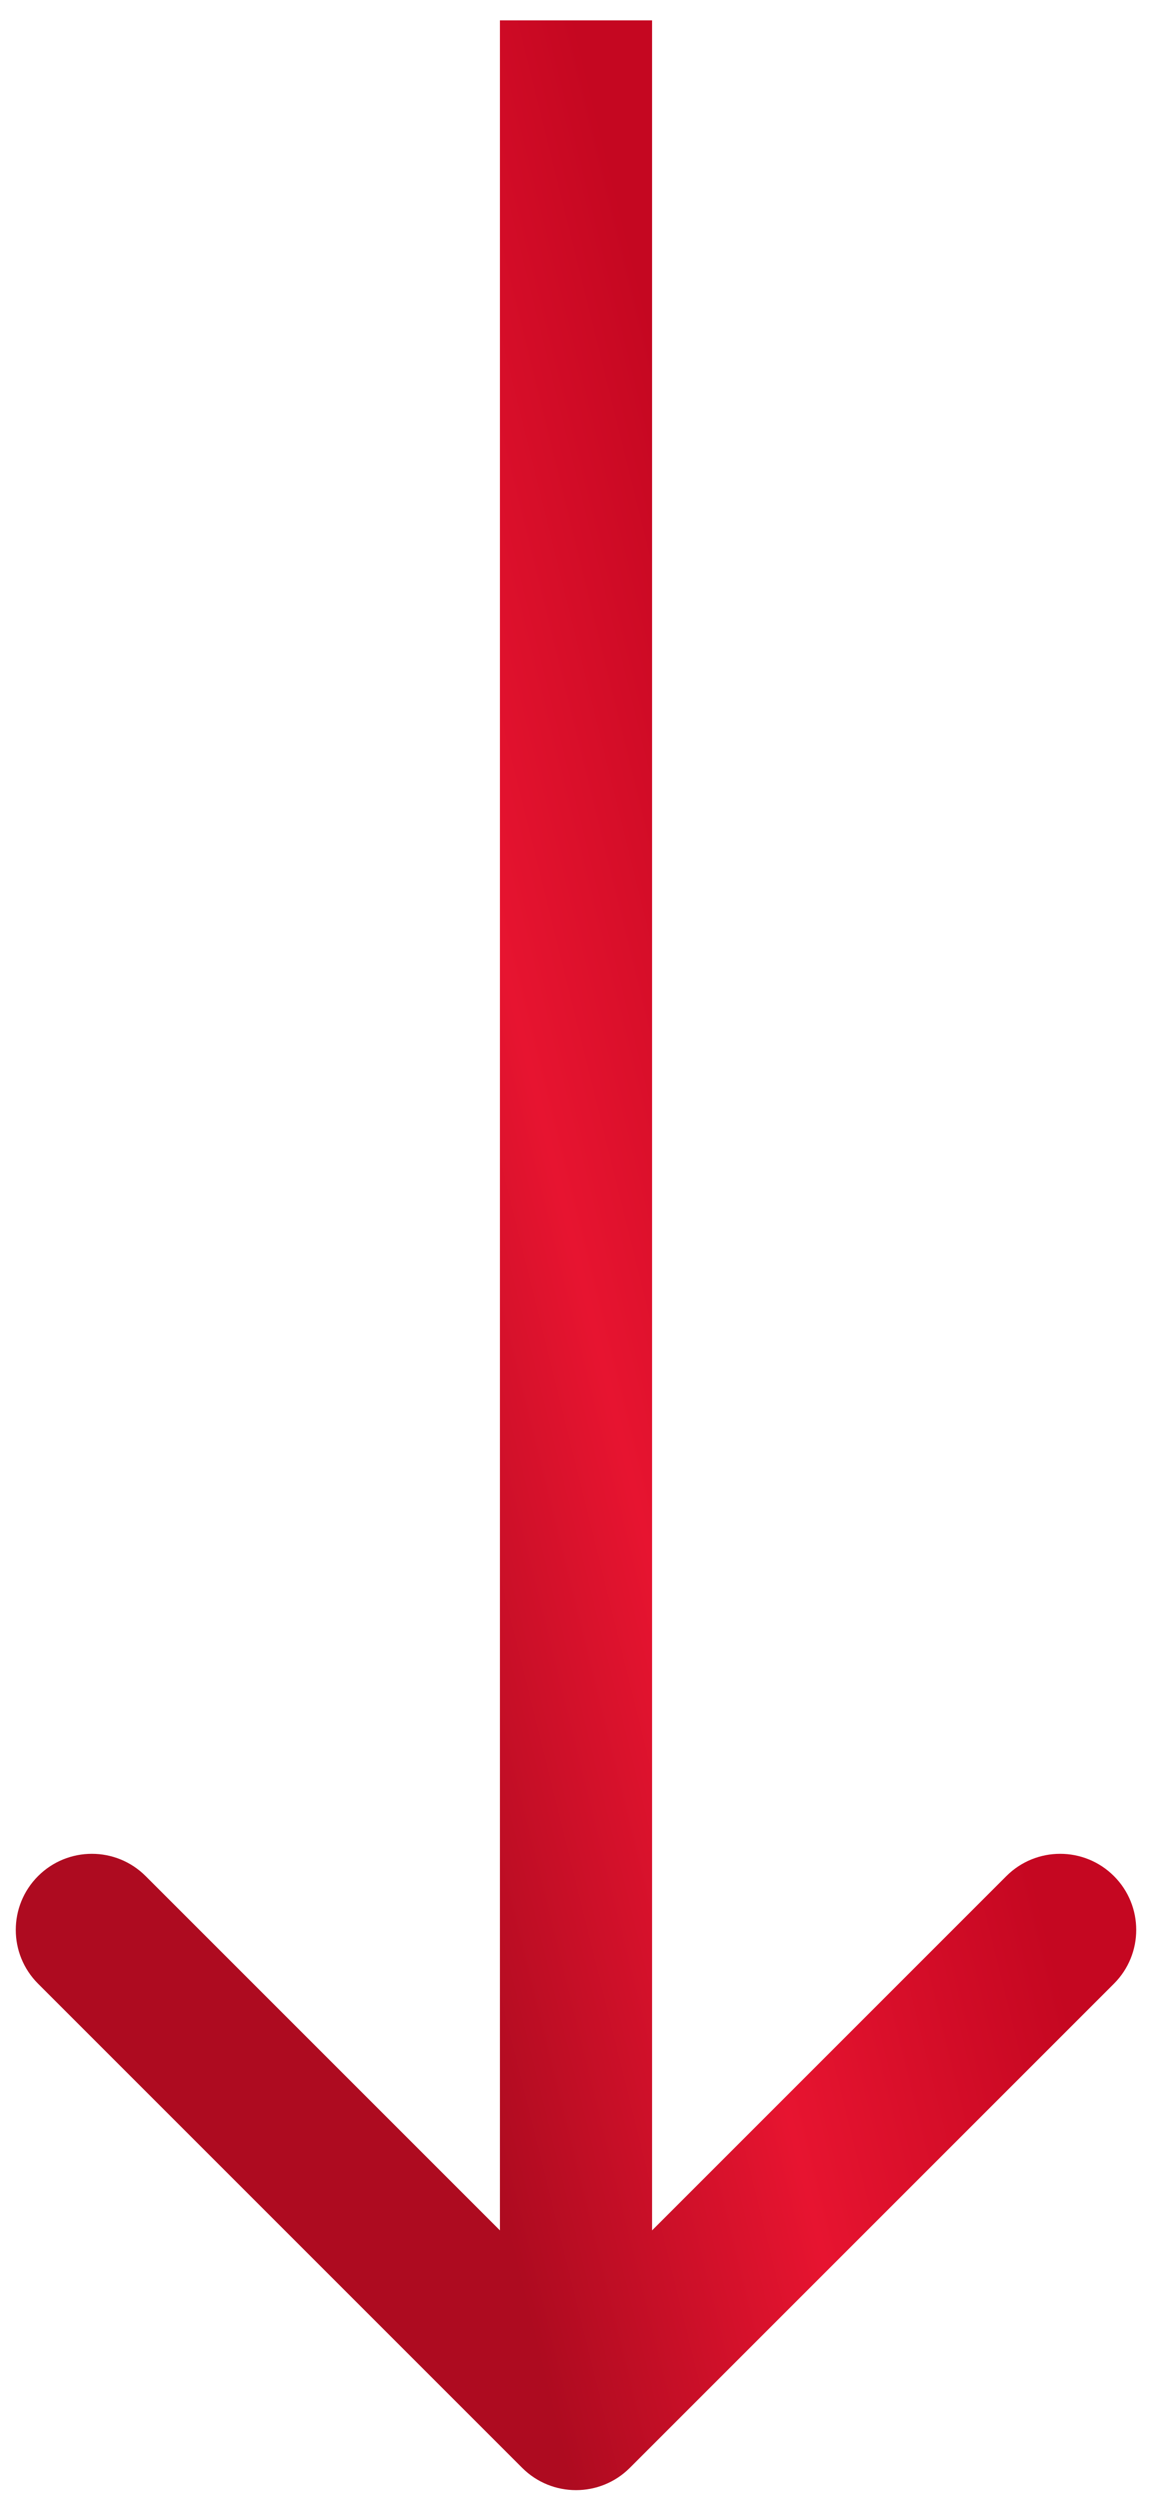 <?xml version="1.0" encoding="UTF-8"?> <svg xmlns="http://www.w3.org/2000/svg" width="53" height="115" viewBox="0 0 53 115" fill="none"> <path d="M24.025 113.532C25.392 114.898 27.608 114.898 28.975 113.532L51.249 91.258C52.616 89.891 52.616 87.675 51.249 86.308C49.882 84.941 47.666 84.941 46.299 86.308L26.5 106.107L6.701 86.308C5.334 84.941 3.118 84.941 1.751 86.308C0.384 87.675 0.384 89.891 1.751 91.258L24.025 113.532ZM23 0.937L23 111.057H30L30 0.937L23 0.937Z" fill="url(#paint0_linear_876_30)"></path> <defs> <linearGradient id="paint0_linear_876_30" x1="26.5" y1="0.937" x2="-0.164" y2="7.527" gradientUnits="userSpaceOnUse"> <stop stop-color="#C50721"></stop> <stop offset="0.497" stop-color="#E71430"></stop> <stop offset="1" stop-color="#AE0B20"></stop> </linearGradient> </defs> </svg> 